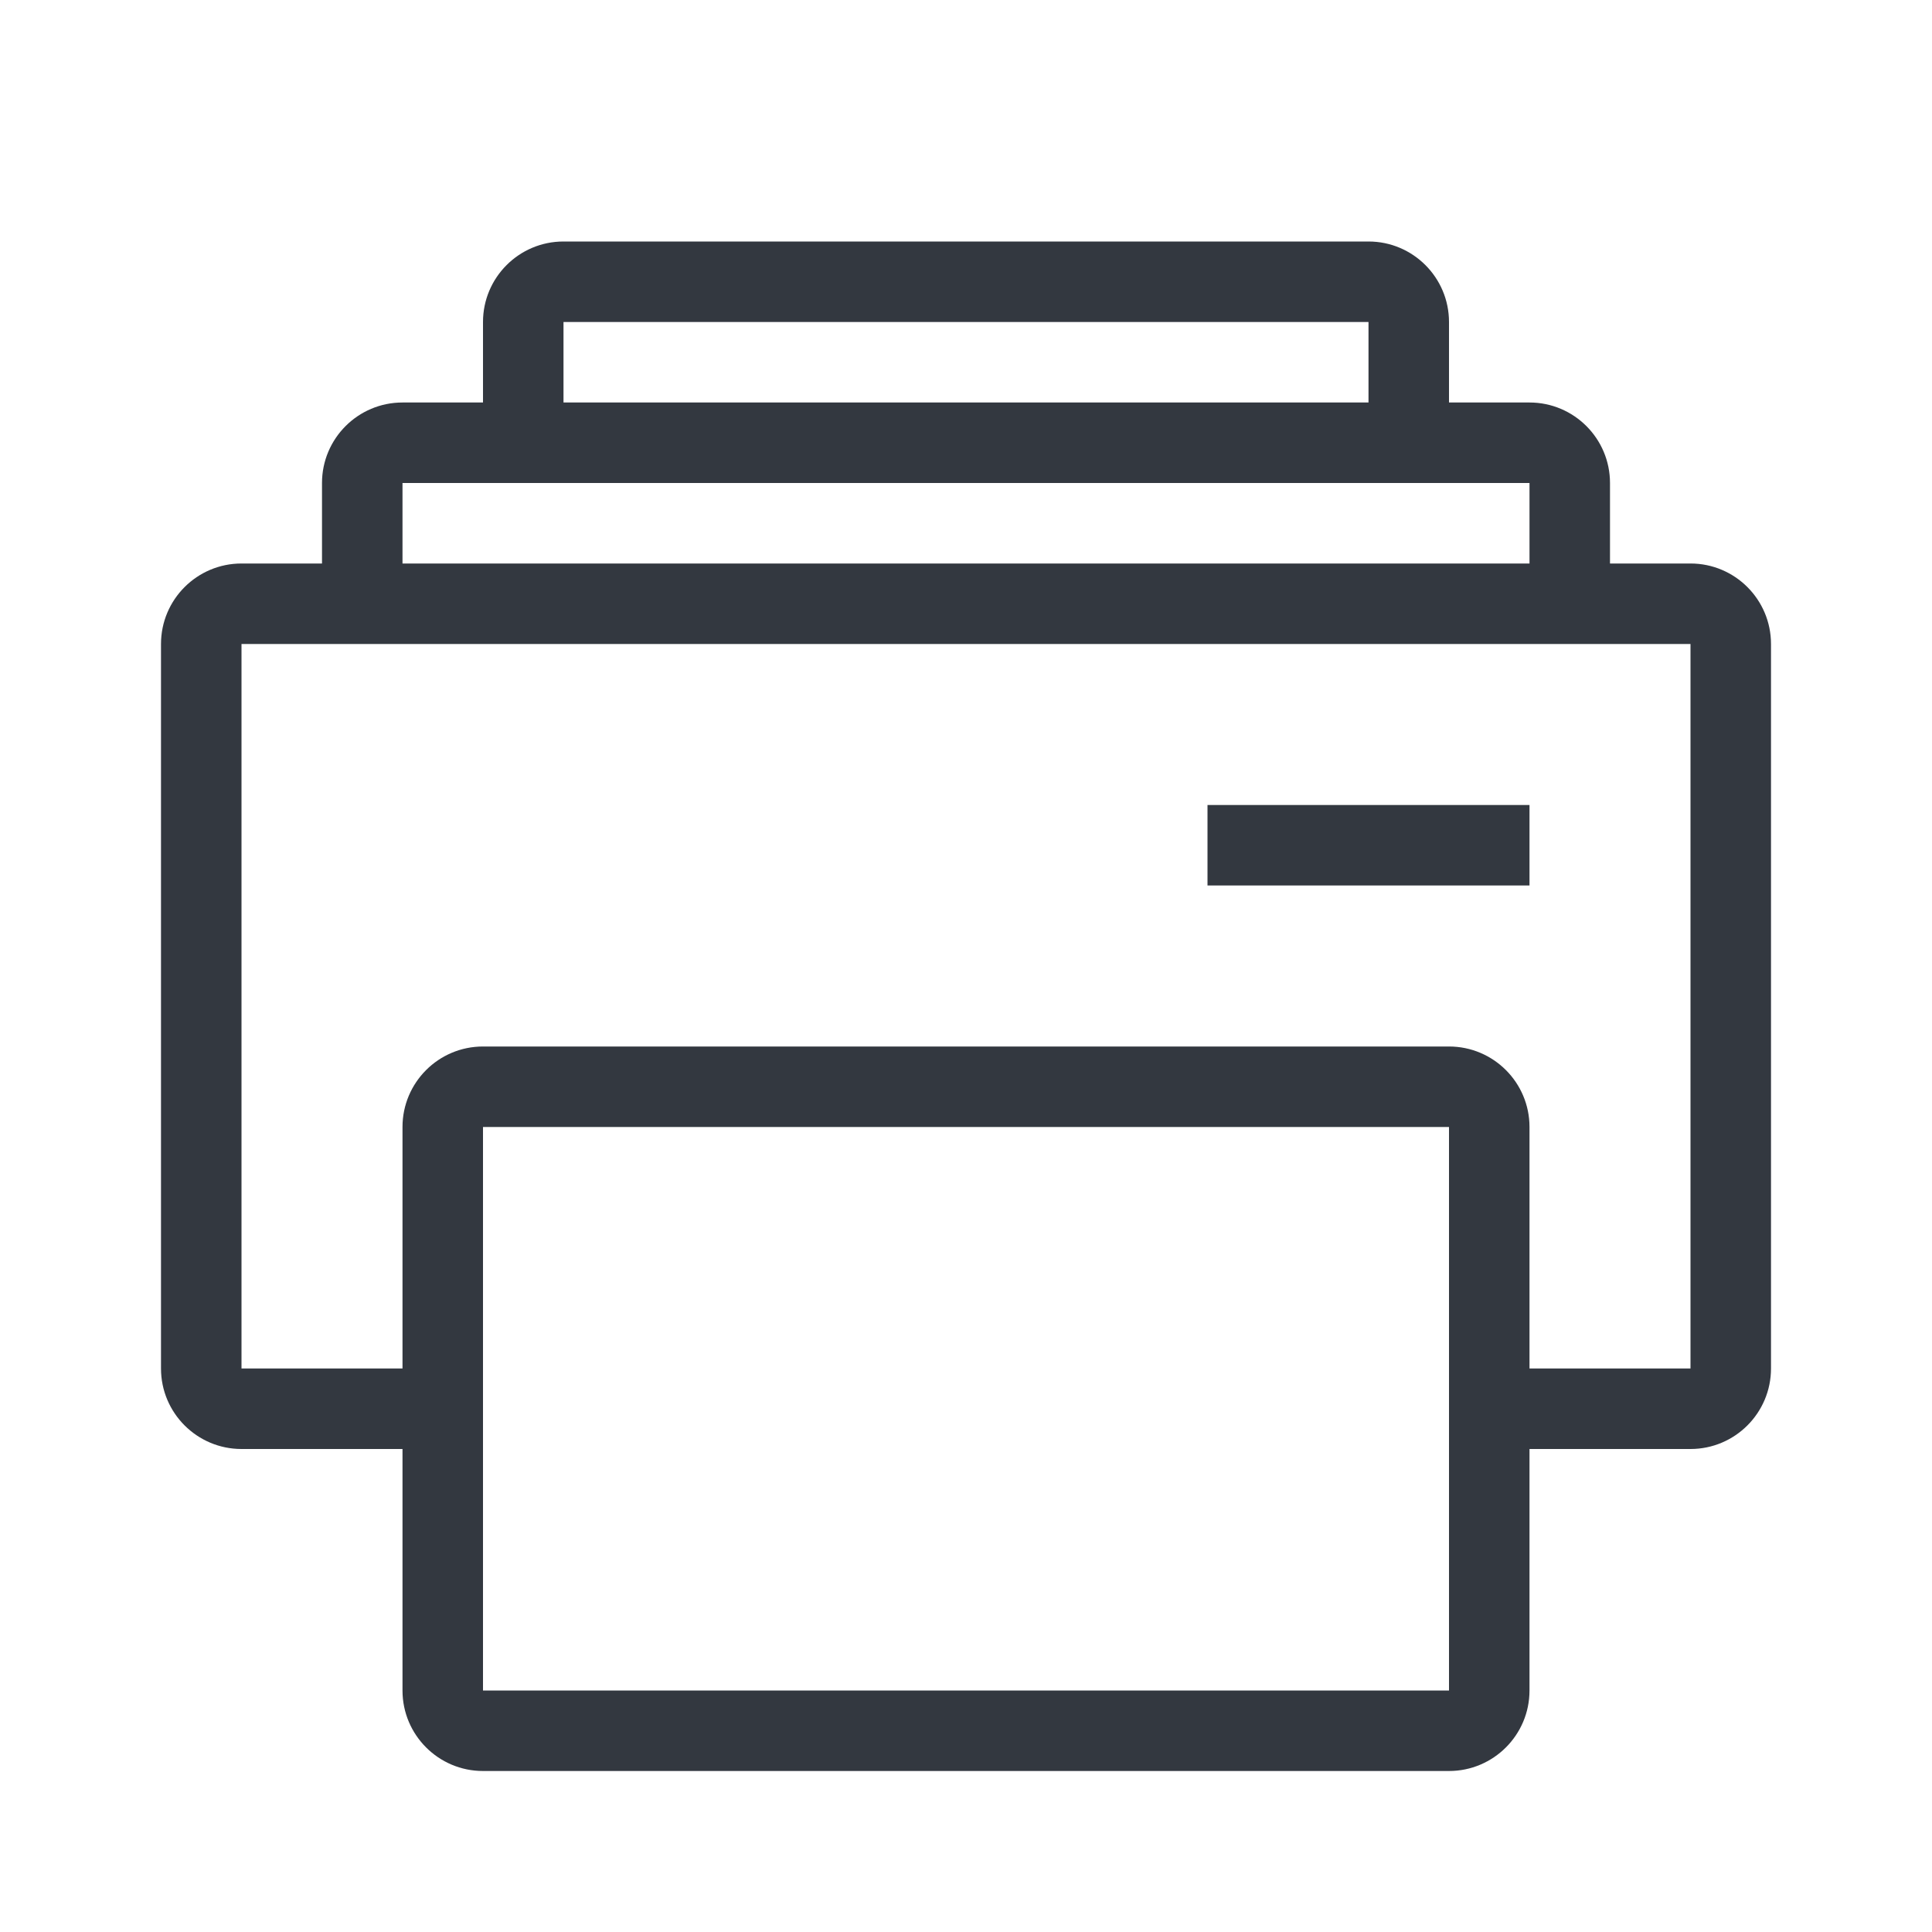 <svg xmlns="http://www.w3.org/2000/svg" viewBox="0 0 24 24" fill="none"><style type="text/css">.colorBlackStroke{fill:#333840;}.colorBlackStroke{fill-rule:evenodd;}.colorBlackStroke{clip-rule:evenodd;}</style>
<path d="M17 3C17.552 3 18 3.448 18 4V5H19C19.552 5 20 5.448 20 6V7H21C21.552 7 22 7.448 22 8V17C22 17.552 21.552 18 21 18H19V21C19 21.552 18.552 22 18 22H6C5.448 22 5 21.552 5 21V18H3C2.448 18 2 17.552 2 17V8C2 7.448 2.448 7 3 7H4V6C4 5.448 4.448 5 5 5H6V4C6 3.448 6.448 3 7 3H17ZM18 14H6V21H18V14ZM21 8H3V17H5V14C5 13.448 5.448 13 6 13H18C18.552 13 19 13.448 19 14V17H21V8ZM19 10V11H15L15 10H19ZM19 6H5V7H19V6ZM17 4H7V5H17V4Z" class="colorBlackStroke"></path>
</svg>